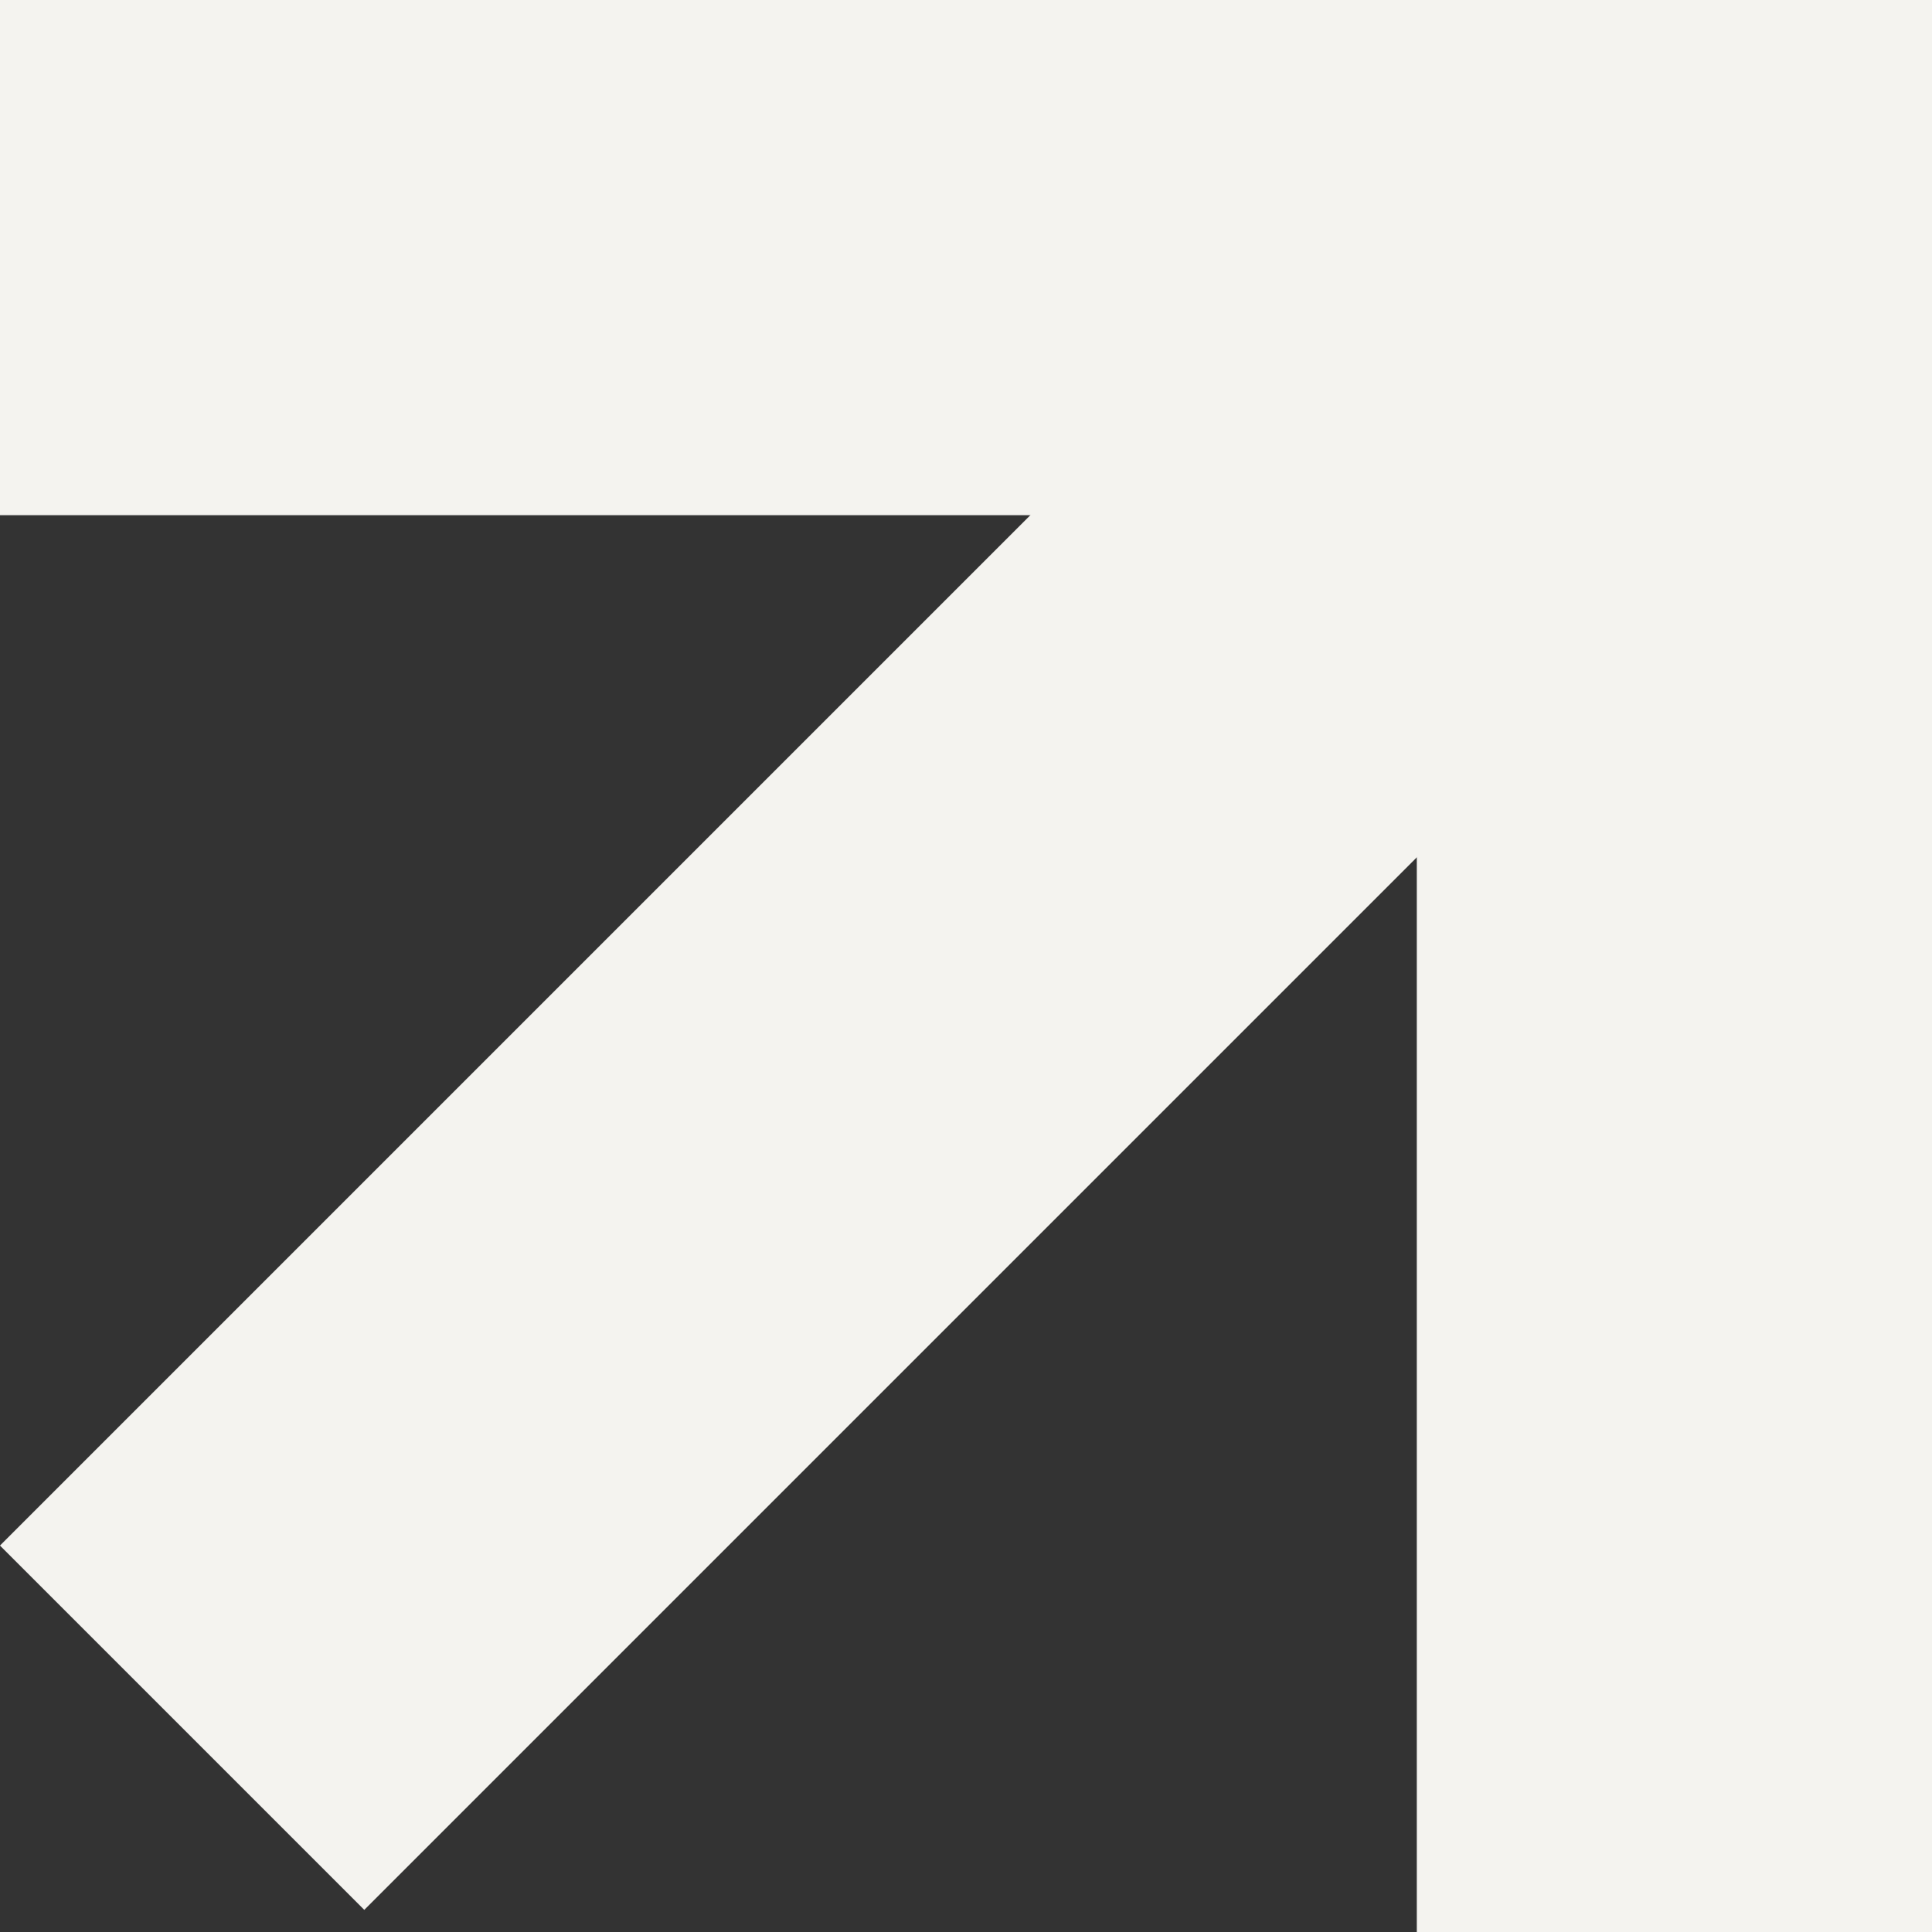 <svg width="15" height="15" viewBox="0 0 15 15" fill="none" xmlns="http://www.w3.org/2000/svg">
<rect x="0" y="0" width="15" height="15" fill="#333333" stroke="none"/>
<line y1="2" x2="15" y2="2" stroke="#F4F3EF" stroke-width="4"/>
<line x1="13" y1="8.74228e-08" x2="13" y2="15" stroke="#F4F3EF" stroke-width="4"/>
<line x1="13.414" y1="1.414" x2="1.414" y2="13.414" stroke="#F4F3EF" stroke-width="4"/>
</svg>
